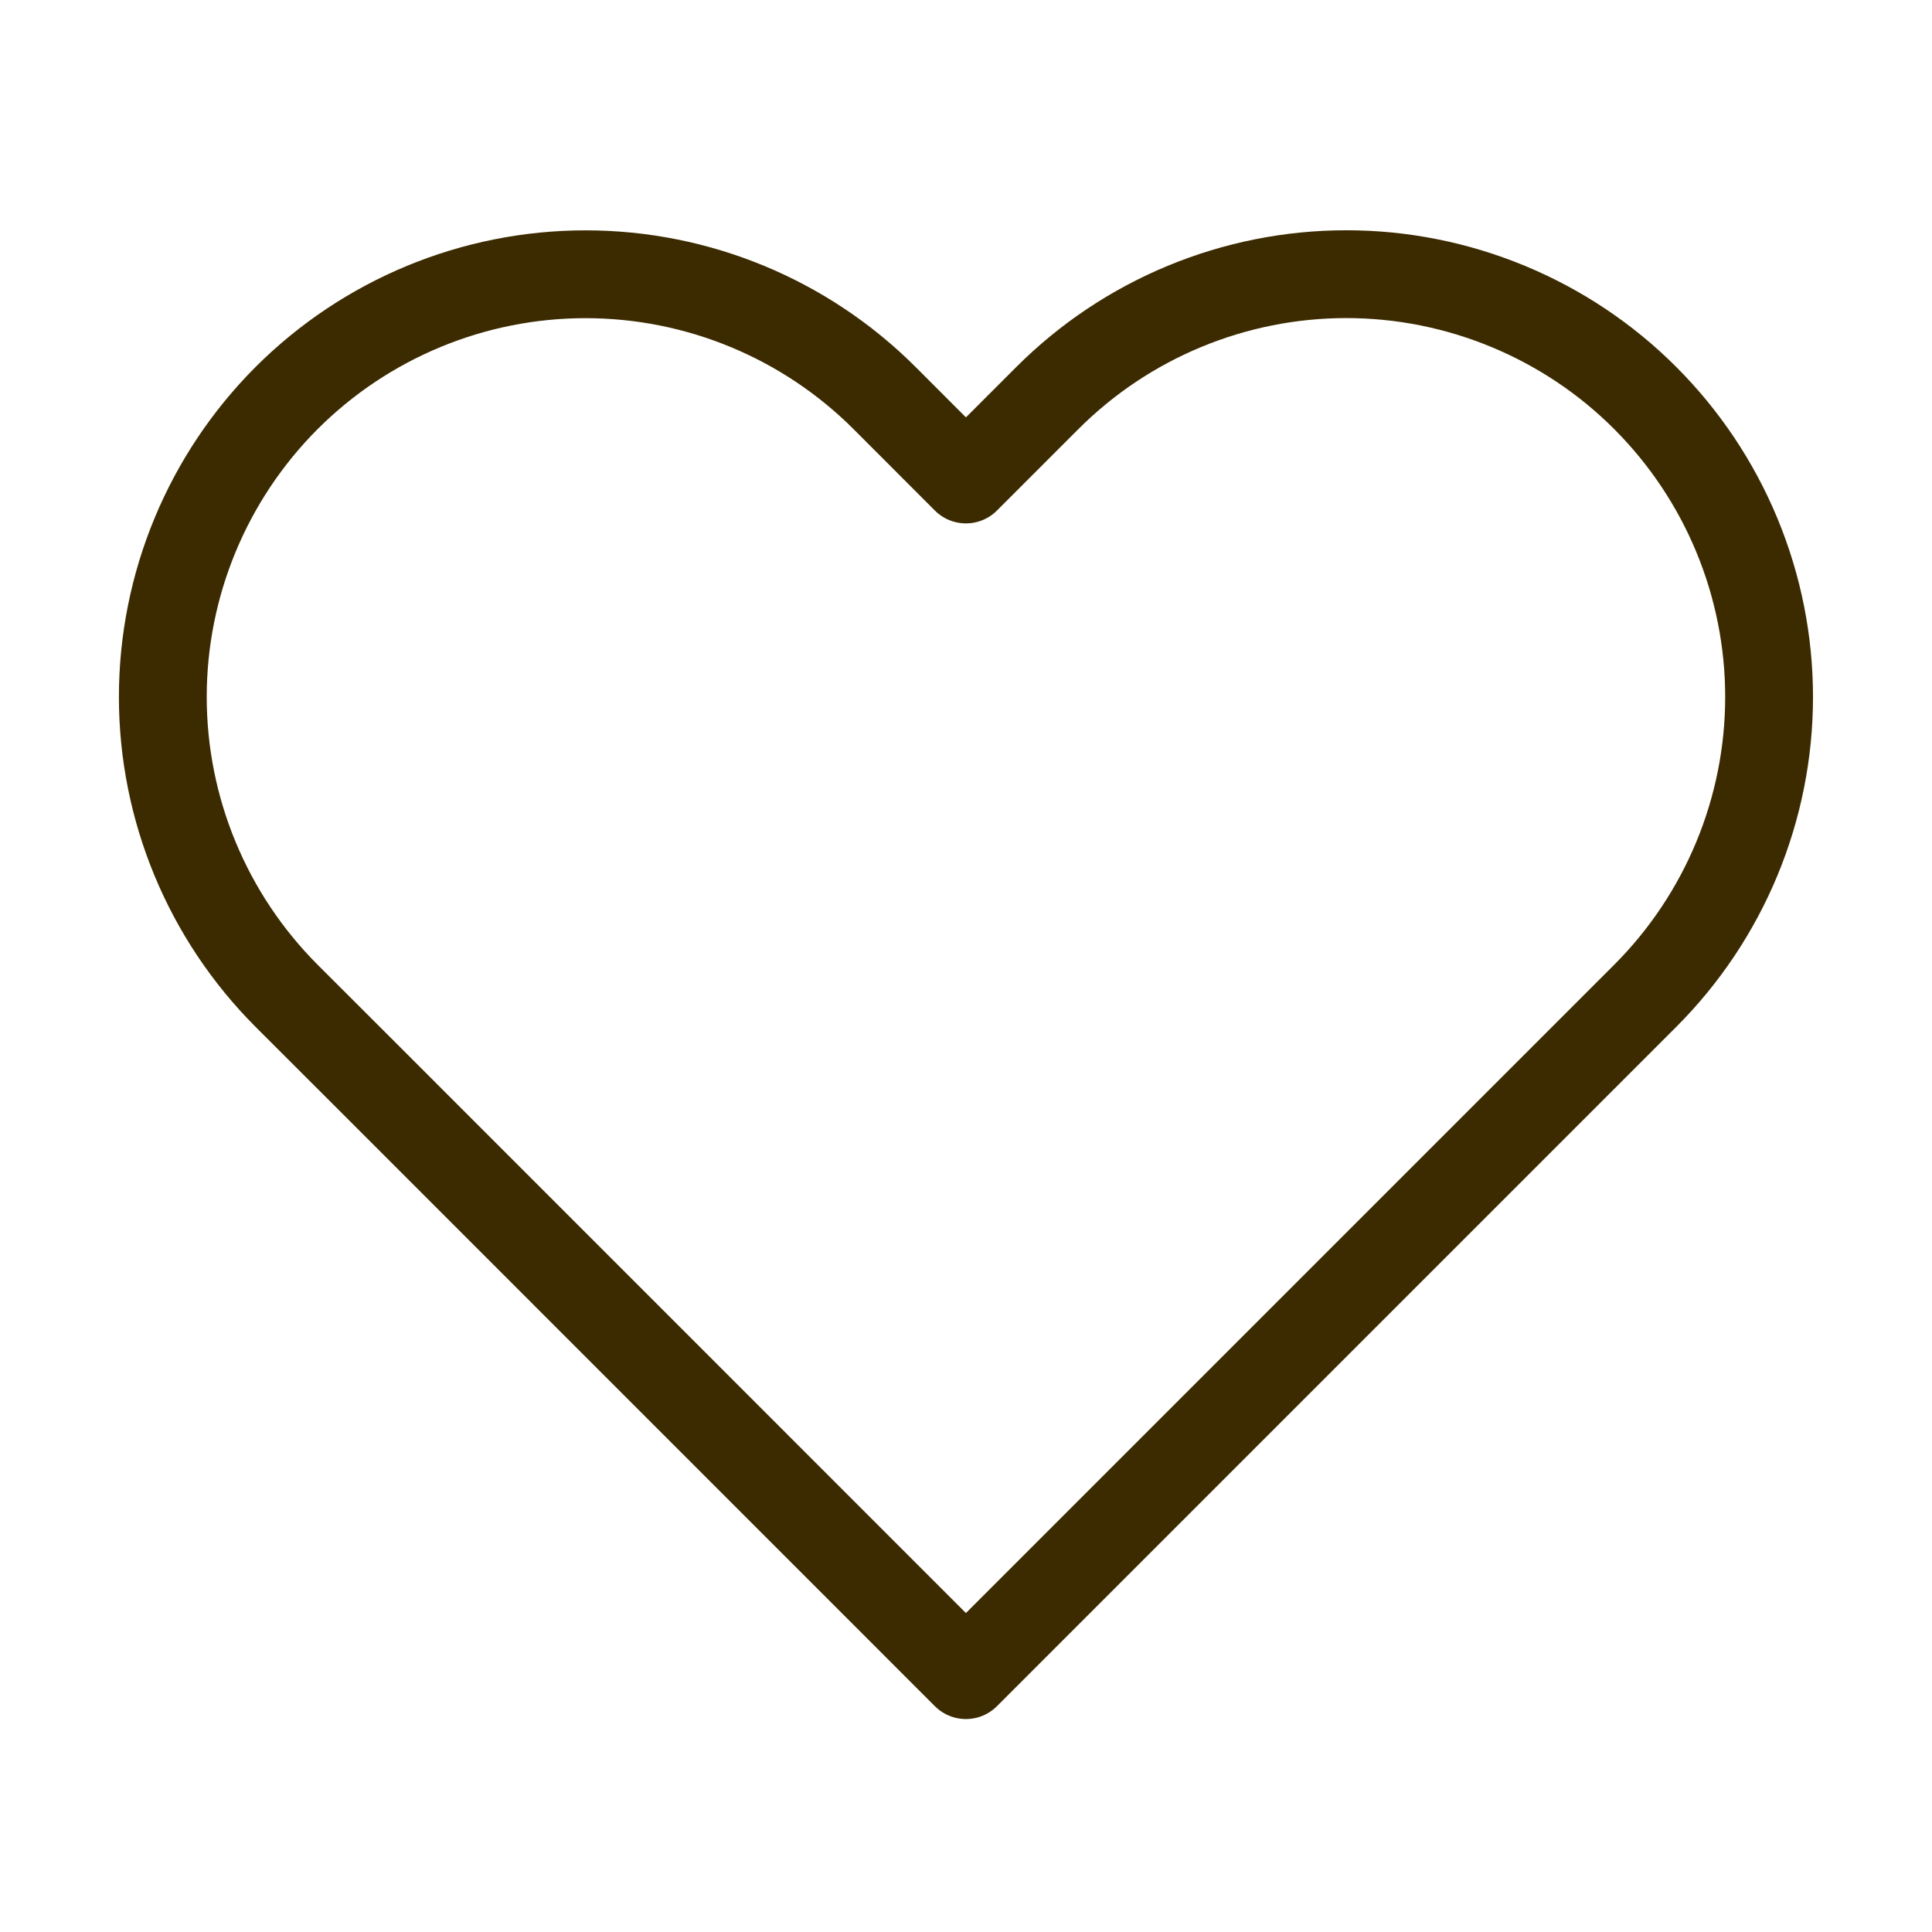<svg width="22" height="22" viewBox="0 0 22 22" fill="none" xmlns="http://www.w3.org/2000/svg">
<path d="M18.734 4.532C18.288 4.085 17.757 3.731 17.173 3.489C16.589 3.247 15.963 3.122 15.331 3.122C14.698 3.122 14.072 3.247 13.488 3.489C12.904 3.731 12.374 4.085 11.927 4.532L10.999 5.46L10.072 4.532C9.169 3.63 7.945 3.123 6.668 3.123C5.391 3.123 4.167 3.63 3.264 4.532C2.362 5.435 1.854 6.66 1.854 7.936C1.854 9.213 2.362 10.437 3.264 11.34L4.192 12.267L10.999 19.075L17.807 12.267L18.734 11.34C19.181 10.893 19.536 10.362 19.778 9.778C20.02 9.194 20.145 8.568 20.145 7.936C20.145 7.304 20.02 6.678 19.778 6.094C19.536 5.51 19.181 4.979 18.734 4.532V4.532Z" stroke="#3C2B00" stroke-linecap="round" stroke-linejoin="round"/>
</svg>
